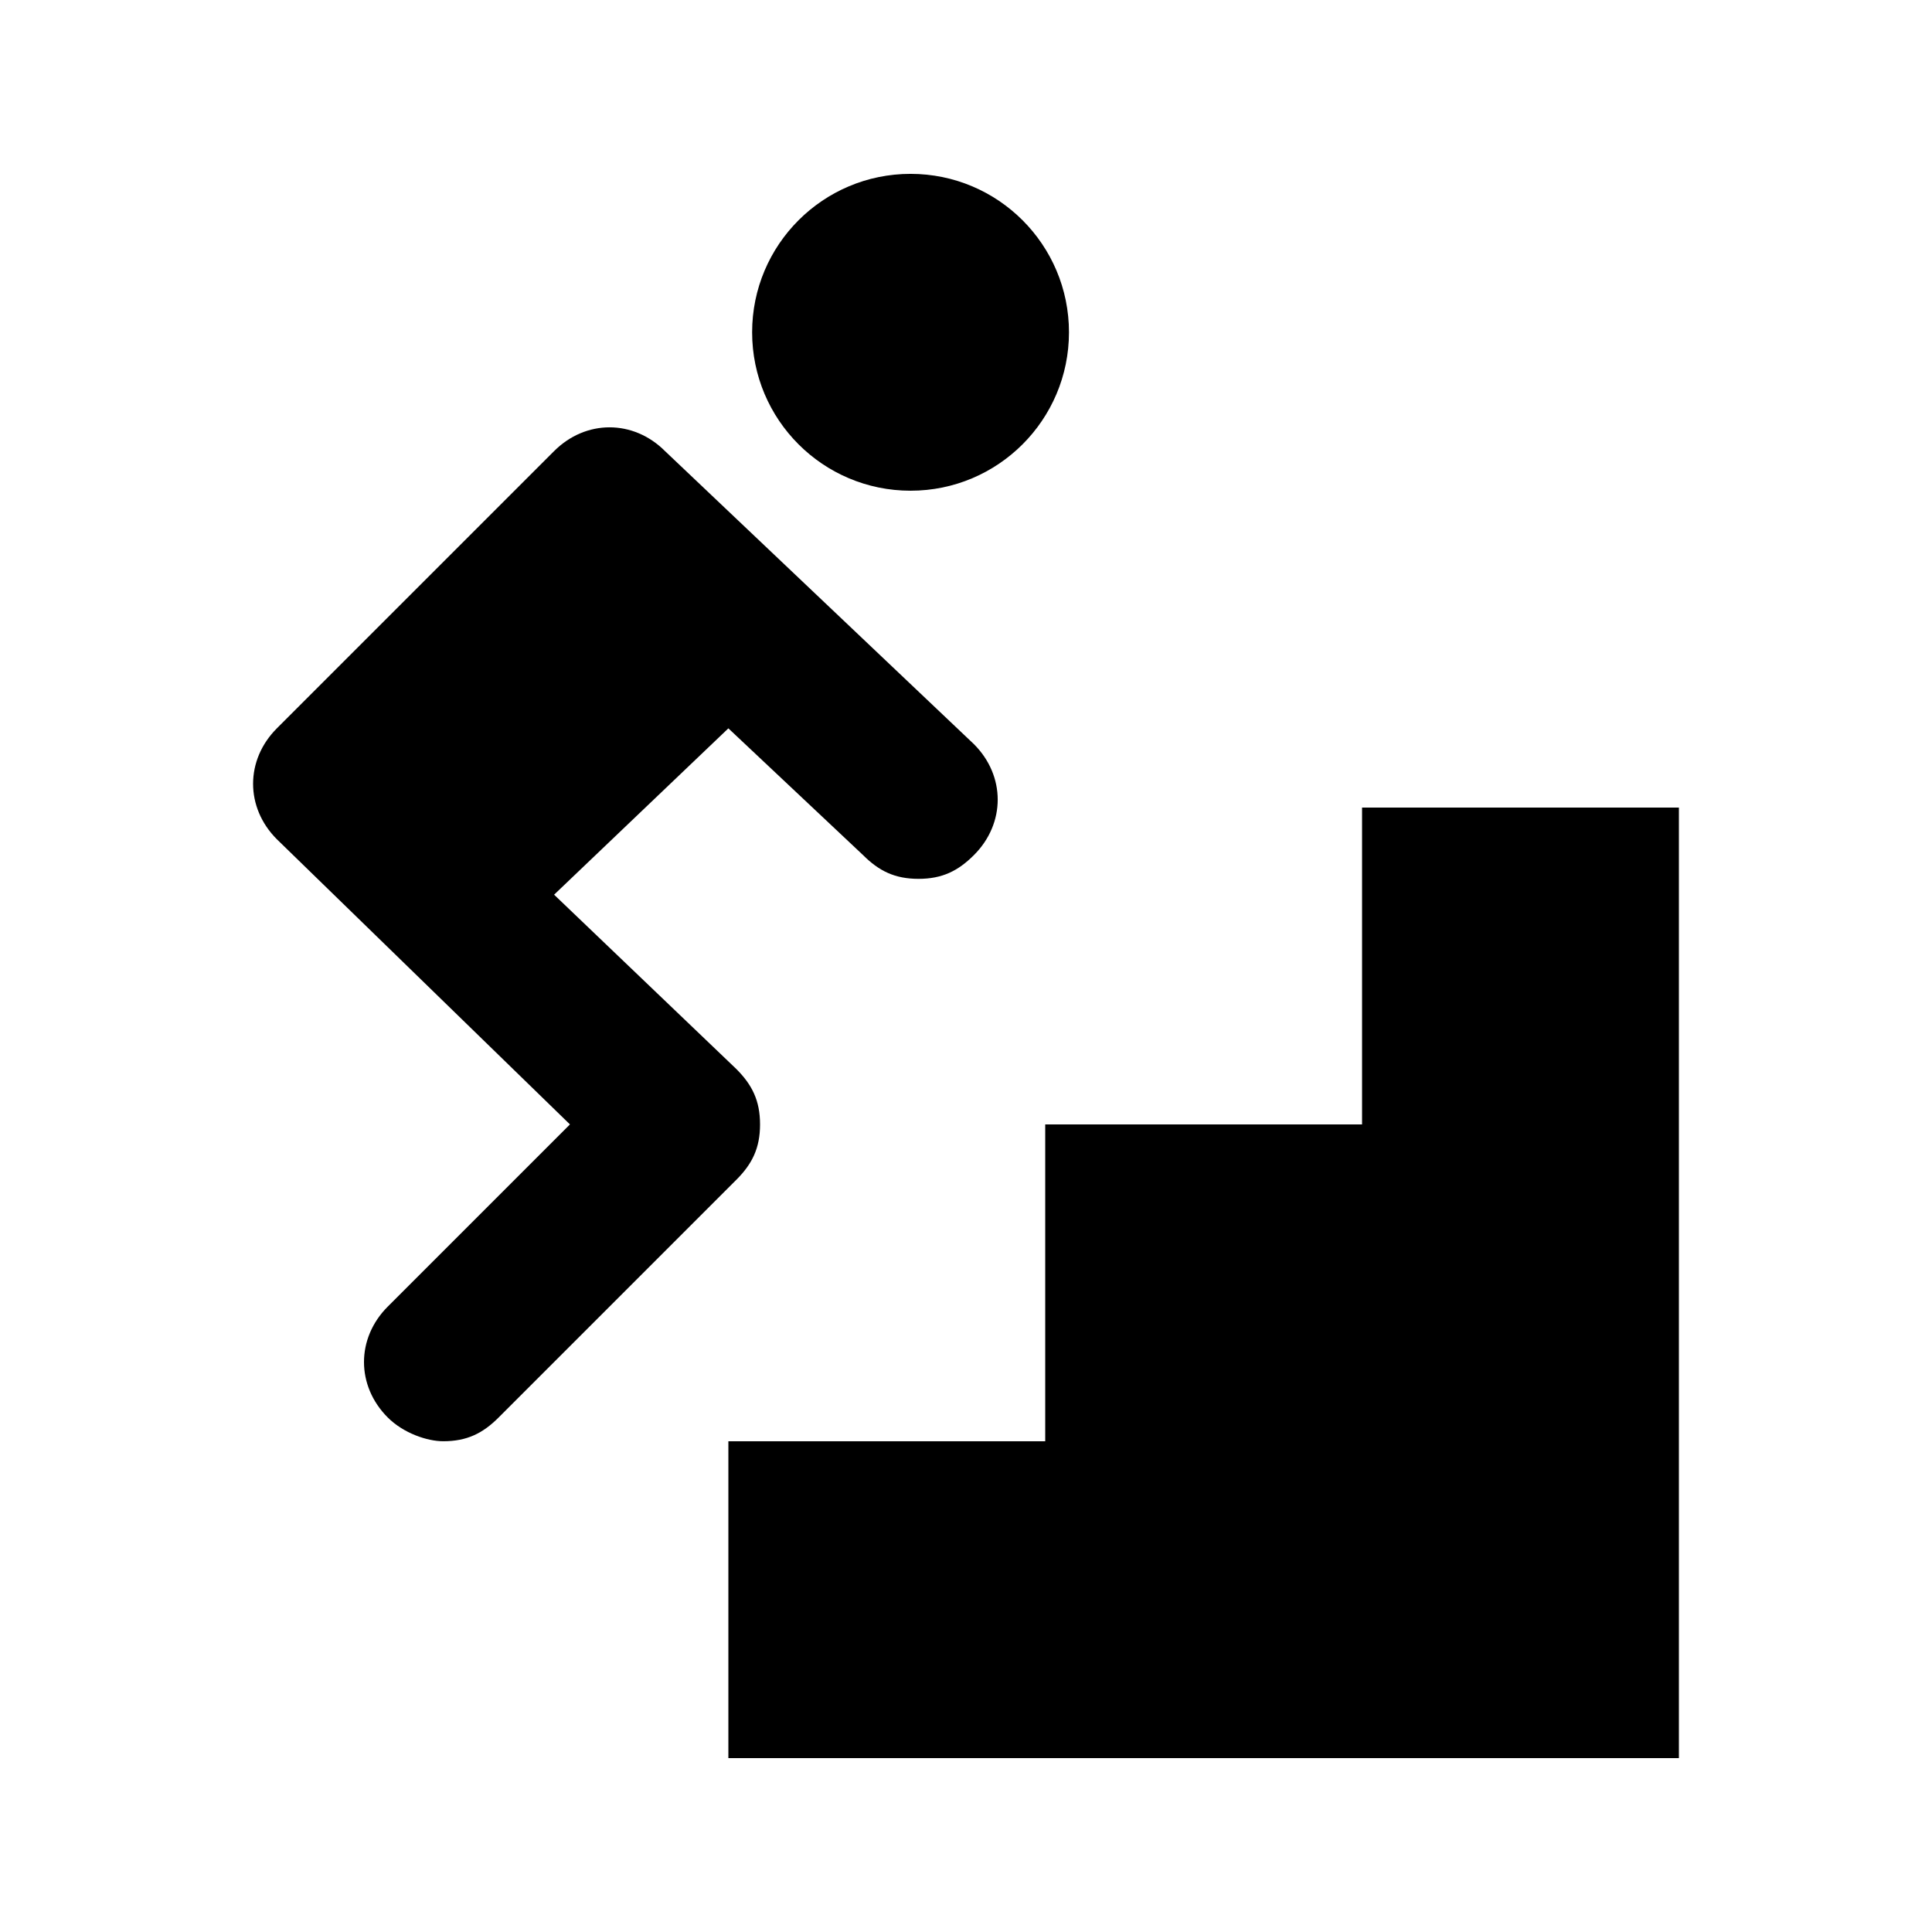 <?xml version="1.0" encoding="UTF-8"?>
<!-- Uploaded to: ICON Repo, www.svgrepo.com, Generator: ICON Repo Mixer Tools -->
<svg fill="#000000" width="800px" height="800px" version="1.1" viewBox="144 144 512 512" xmlns="http://www.w3.org/2000/svg">
 <g>
  <path d="m504.96 358.02v83.969h-83.965v83.965h-83.969v83.969h251.9v-251.9z"/>
  <path d="m427.29 232.06c0 23.188-18.797 41.984-41.984 41.984s-41.984-18.797-41.984-41.984 18.797-41.984 41.984-41.984 41.984 18.797 41.984 41.984"/>
  <path d="m345.42 441.98c0-6.297-2.098-10.496-6.297-14.695l-48.281-46.184 46.184-44.082 35.688 33.586c4.199 4.199 8.398 6.297 14.695 6.297s10.496-2.098 14.695-6.297c8.398-8.398 8.398-20.992 0-29.391l-81.871-77.668c-8.398-8.398-20.992-8.398-29.391 0l-73.473 73.473c-8.398 8.398-8.398 20.992 0 29.391l77.672 75.57-48.281 48.281c-8.398 8.398-8.398 20.992 0 29.391 4.195 4.195 10.496 6.293 14.691 6.293 6.297 0 10.496-2.098 14.695-6.297l62.977-62.977c4.199-4.195 6.297-8.395 6.297-14.691z"/>
 </g>
</svg>